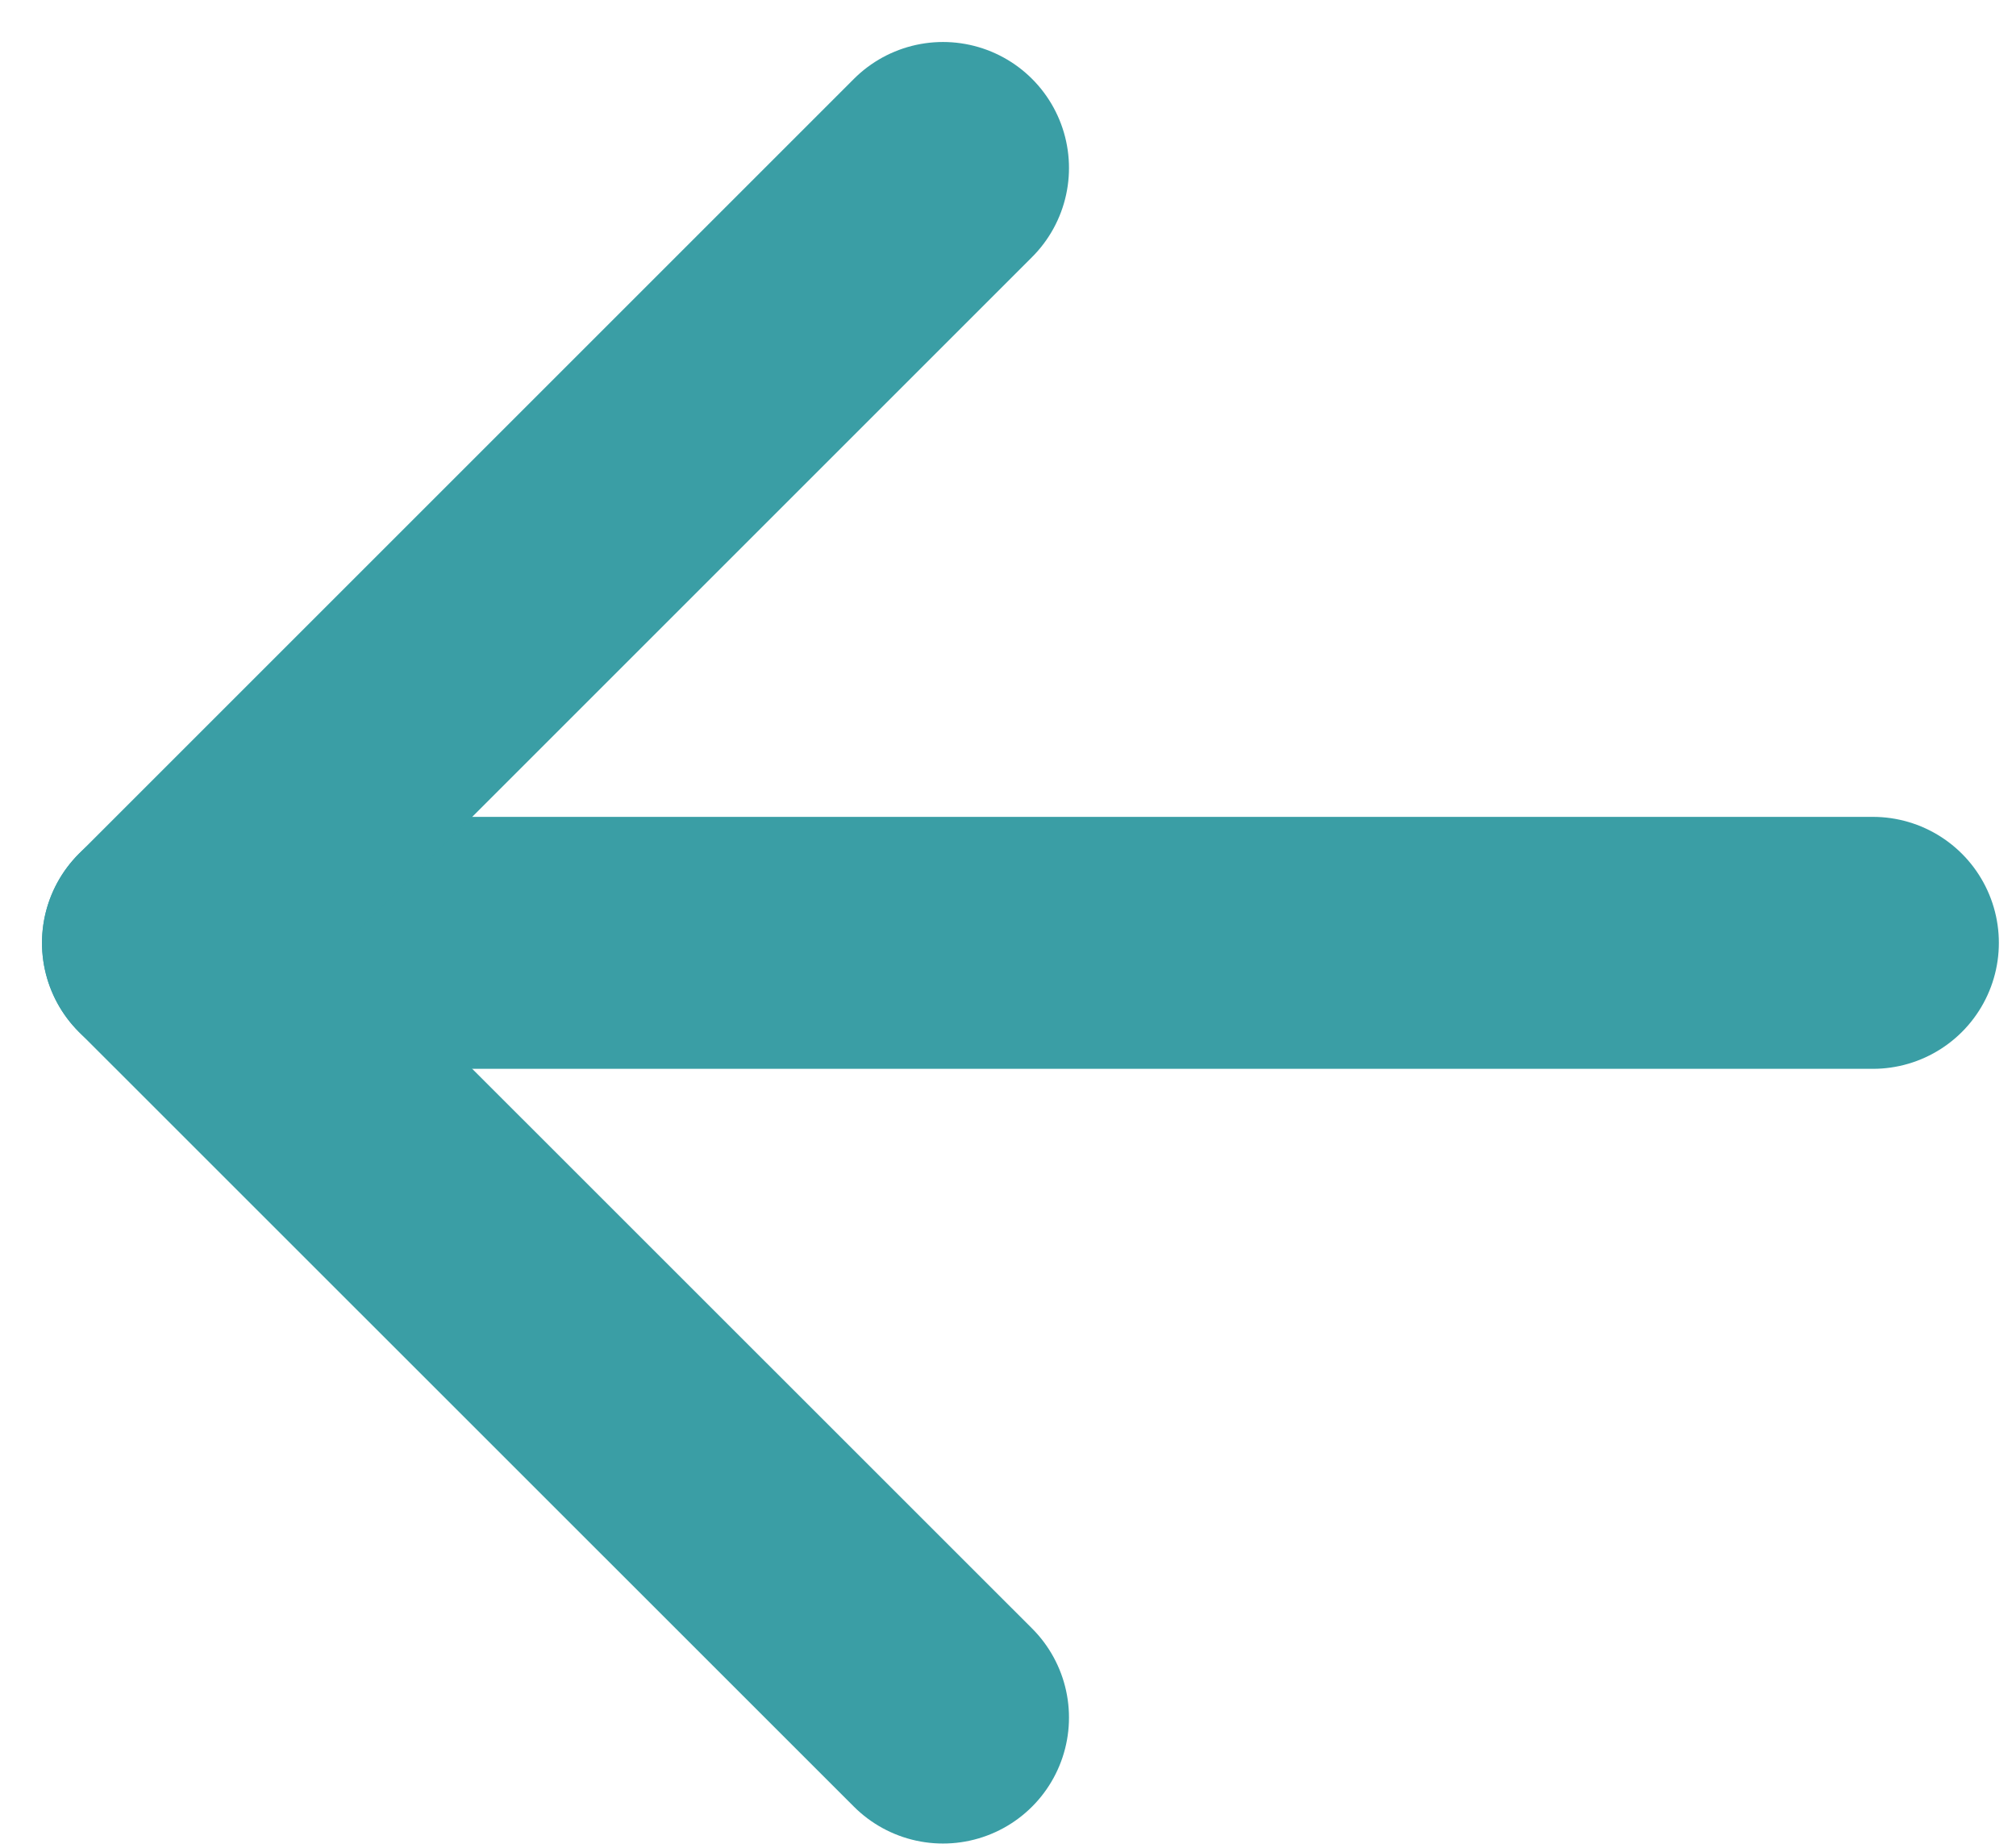 <svg width="12" height="11" viewBox="0 0 12 11" fill="none" xmlns="http://www.w3.org/2000/svg">
<g id="Group 10">
<path id="Arrow 1" d="M11.148 5.613L1 5.613" stroke="#3A9EA5" stroke-width="1.5" stroke-linecap="round"/>
<path id="Vector 6" d="M5.613 1L1 5.613L5.613 10.225" stroke="#3A9EA5" stroke-width="1.5" stroke-linecap="round" stroke-linejoin="round"/>
</g>
</svg>

